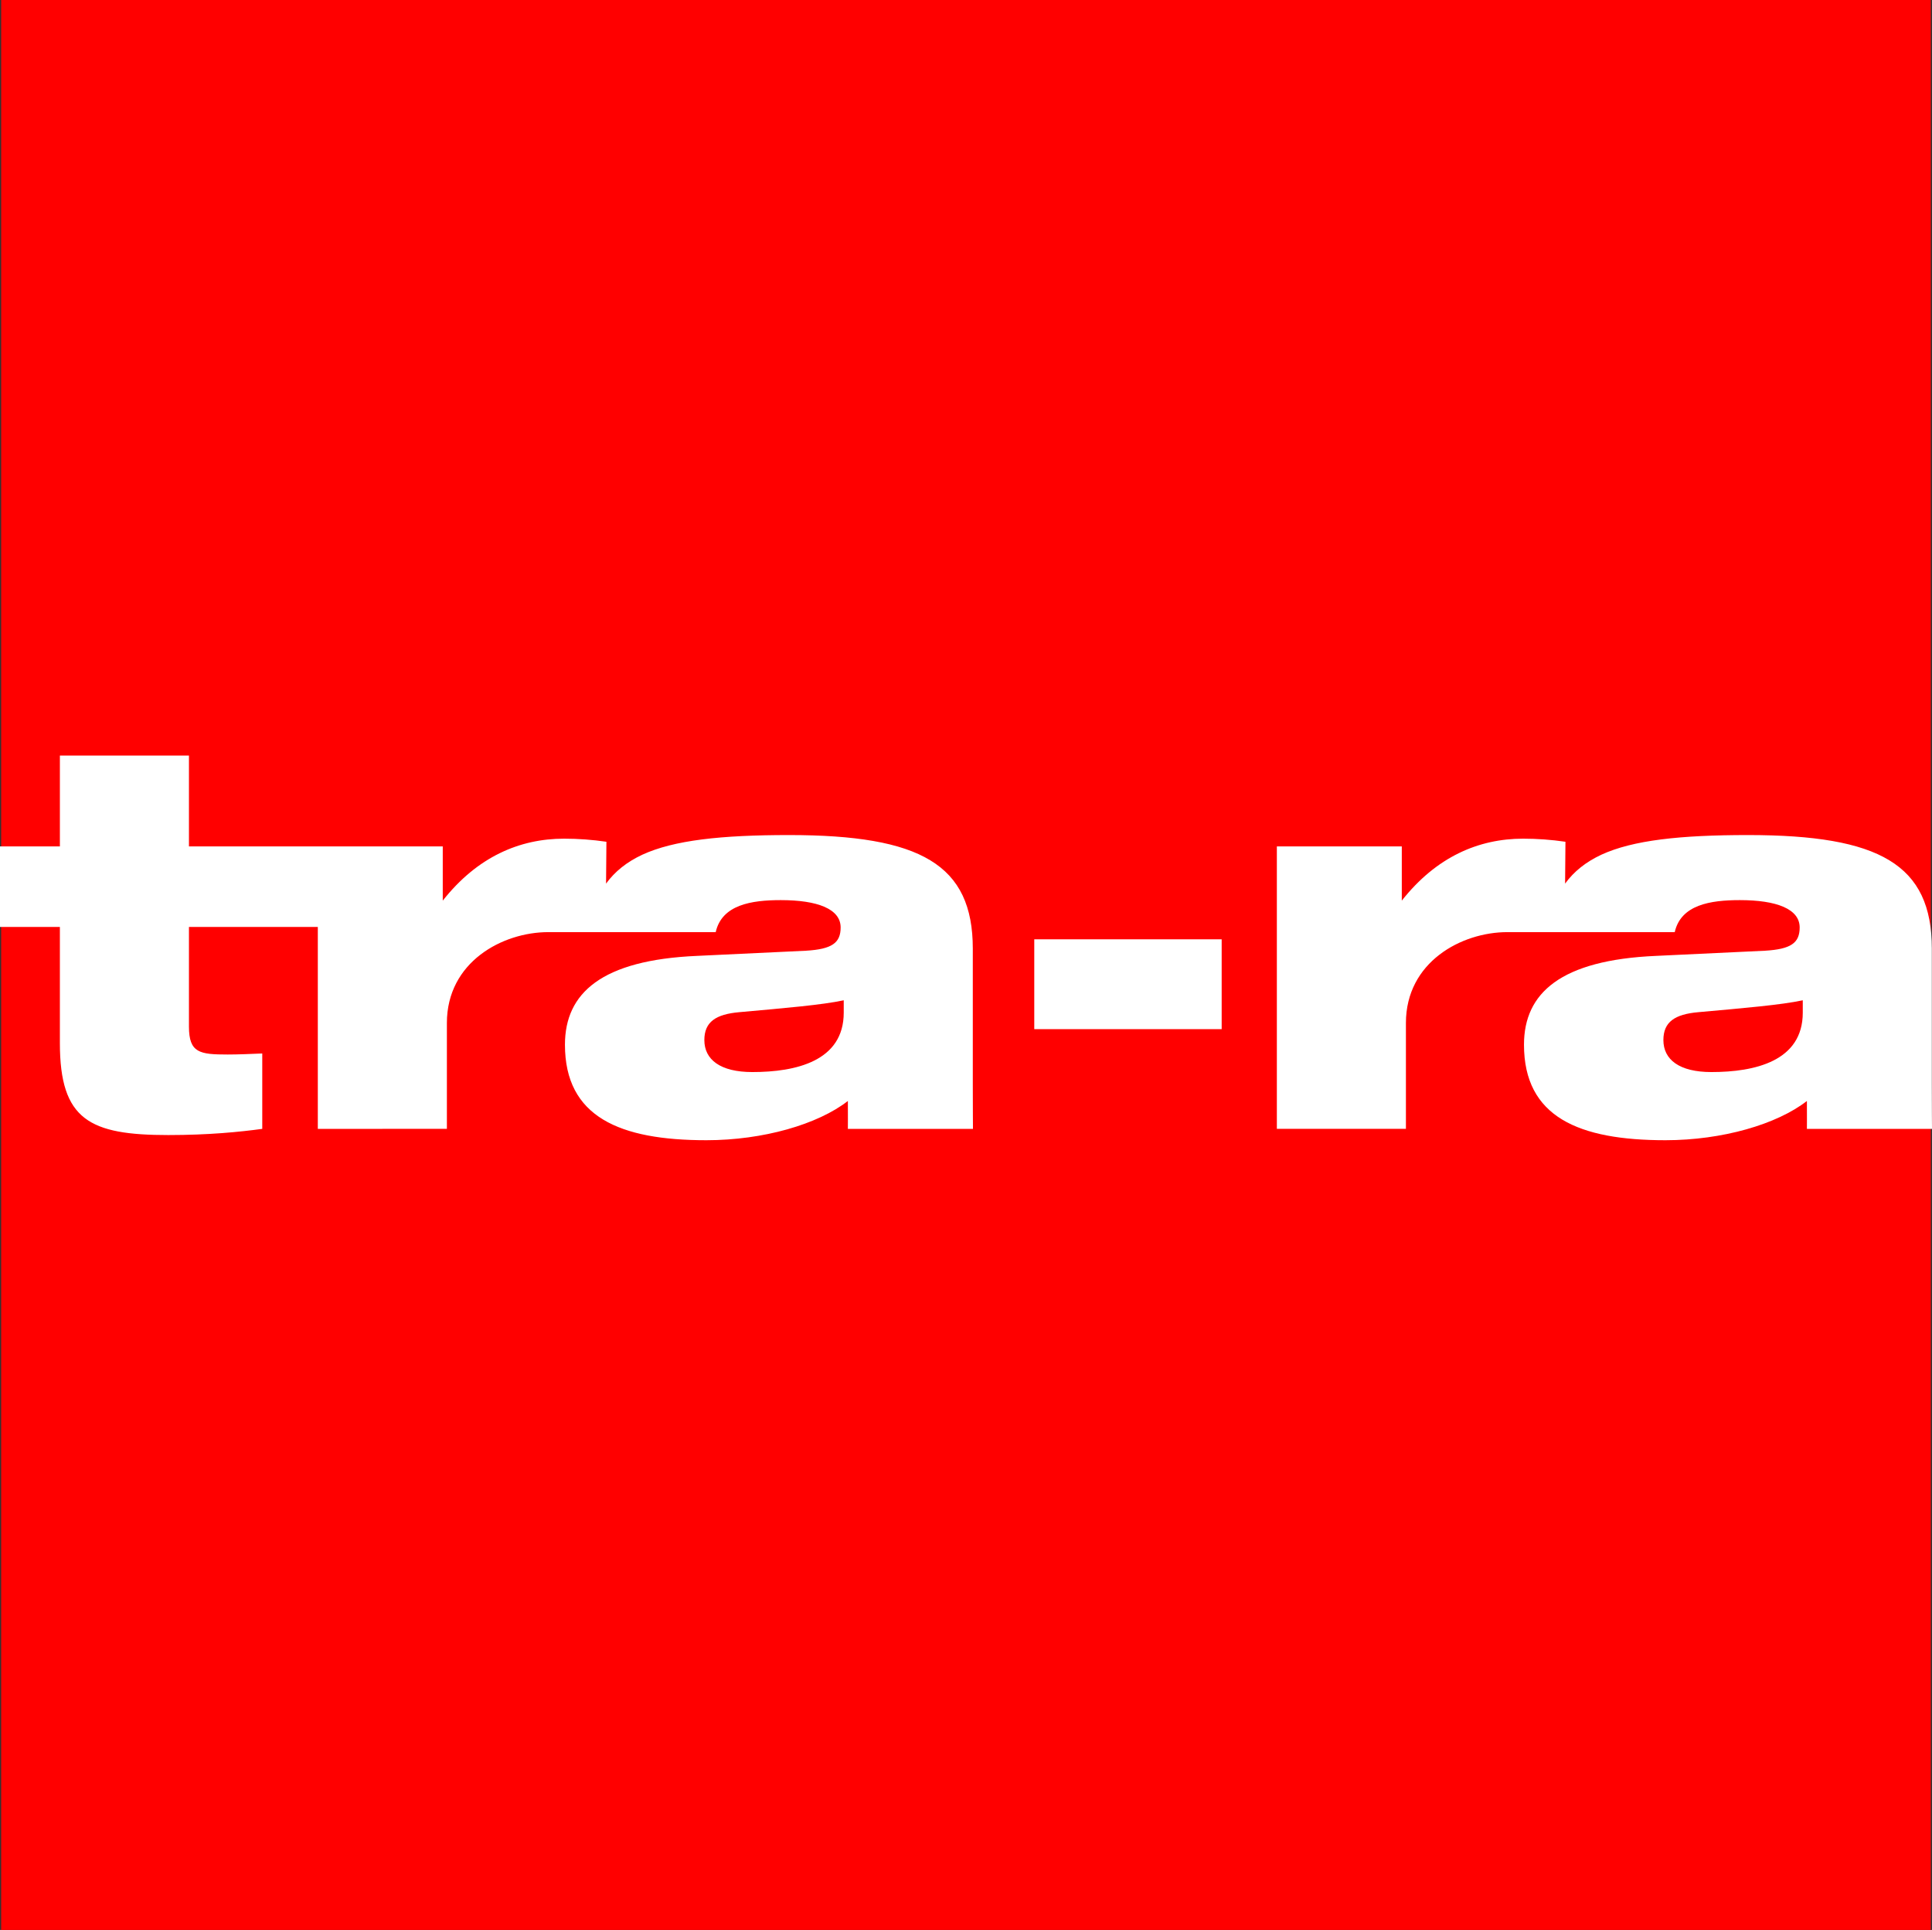 <?xml version="1.0" encoding="utf-8"?>
<!-- Generator: Adobe Illustrator 13.0.2, SVG Export Plug-In . SVG Version: 6.00 Build 14948)  -->
<!DOCTYPE svg PUBLIC "-//W3C//DTD SVG 1.1//EN" "http://www.w3.org/Graphics/SVG/1.1/DTD/svg11.dtd">
<svg version="1.1" xmlns="http://www.w3.org/2000/svg" xmlns:xlink="http://www.w3.org/1999/xlink" x="0px" y="0px"
	 width="596.002px" height="595.276px" viewBox="0 0 596.002 595.276" enable-background="new 0 0 596.002 595.276"
	 xml:space="preserve">
<rect x="0" y="0" width="596.002" height="595.276" fill="#333333" stroke="none"/>
<g id="Hintergrund">
</g>
<g id="Hilfslinien_anzeigen">
</g>
<g id="Vordergrund">
	<g>
		<polygon fill="#FF0000" points="0.363,0 595.639,0 595.639,595.276 0.363,595.276 0.363,0 		"/>
		<path fill="#FF0000" d="M298.001,297.638"/>
	</g>
	<g>
		<path fill="#FFFFFF" d="M98.043,348.184v-62.272l-39.754,0v30.739c0,8.122,3.344,8.601,11.944,8.601
			c3.186,0,6.848-0.161,10.671-0.318v23.251c-7.006,0.955-16.564,1.91-28.985,1.91c-24.209,0-33.446-4.617-33.446-28.348v-35.835H0
			v-24.843h18.474v-28.032H58.29v28.032h39.754h5.571h32.971v16.722c10.671-13.536,23.73-19.111,37.427-19.111
			c4.299,0,8.758,0.318,13.06,0.955l-0.111,12.905c2.745-3.768,6.389-6.668,11.209-8.924c9.716-4.459,24.209-6.051,45.23-6.051
			c40.613,0,56.698,9.079,56.698,35.038v42.044c0,6.69,0.05,13.552,0.05,13.552h-38.59c0,0,0.035-5.22,0-8.614
			c-9.226,7.194-26.092,12.104-43.638,12.104c-26.756,0-43.639-7.167-43.639-29.463c0-15.927,11.308-26.119,40.771-27.395
			l33.604-1.592c7.964-0.479,10.671-2.389,10.671-7.167c0-5.733-7.167-8.44-18.474-8.44c-9.079,0-18.156,1.431-20.068,9.874h-51.638
			c-14.175,0-31.289,9.237-31.289,28.03v32.649H98.043z"/>
		<path fill="#FFFFFF" d="M393.897,348.184v-87.116h38.542v16.722c10.671-13.536,23.73-19.111,37.427-19.111
			c4.299,0,8.758,0.318,13.06,0.955l-0.111,12.905c2.745-3.768,6.389-6.668,11.209-8.924c9.716-4.459,24.209-6.051,45.23-6.051
			c40.613,0,56.698,9.079,56.698,35.038v42.044c0,6.69,0.05,13.552,0.05,13.552h-38.59c0,0,0.035-5.22,0-8.614
			c-9.226,7.194-26.092,12.104-43.638,12.104c-26.756,0-43.639-7.167-43.639-29.463c0-15.927,11.308-26.119,40.771-27.395
			l33.604-1.592c7.963-0.479,10.67-2.389,10.67-7.167c0-5.733-7.166-8.44-18.474-8.44c-9.079,0-18.156,1.431-20.068,9.874h-51.638
			c-14.175,0-31.289,9.237-31.289,28.03v32.649H393.897z"/>
		<rect x="319.061" y="289.718" fill-rule="evenodd" clip-rule="evenodd" fill="#FFFFFF" width="57.811" height="27.711"/>
		<path fill-rule="evenodd" clip-rule="evenodd" fill="#FF0000" d="M260.283,312.349c0,14.972-14.812,18.316-28.19,18.316
			c-9.874,0-14.809-3.822-14.809-9.874c0-5.575,3.502-7.964,10.829-8.601c14.175-1.273,25.483-2.231,32.17-3.662V312.349z"/>
		<path fill-rule="evenodd" clip-rule="evenodd" fill="#FF0000" d="M556.137,312.349c0,14.972-14.812,18.316-28.189,18.316
			c-9.874,0-14.81-3.822-14.81-9.874c0-5.575,3.502-7.964,10.829-8.601c14.175-1.273,25.483-2.231,32.17-3.662V312.349z"/>
	</g>
</g>
</svg>
